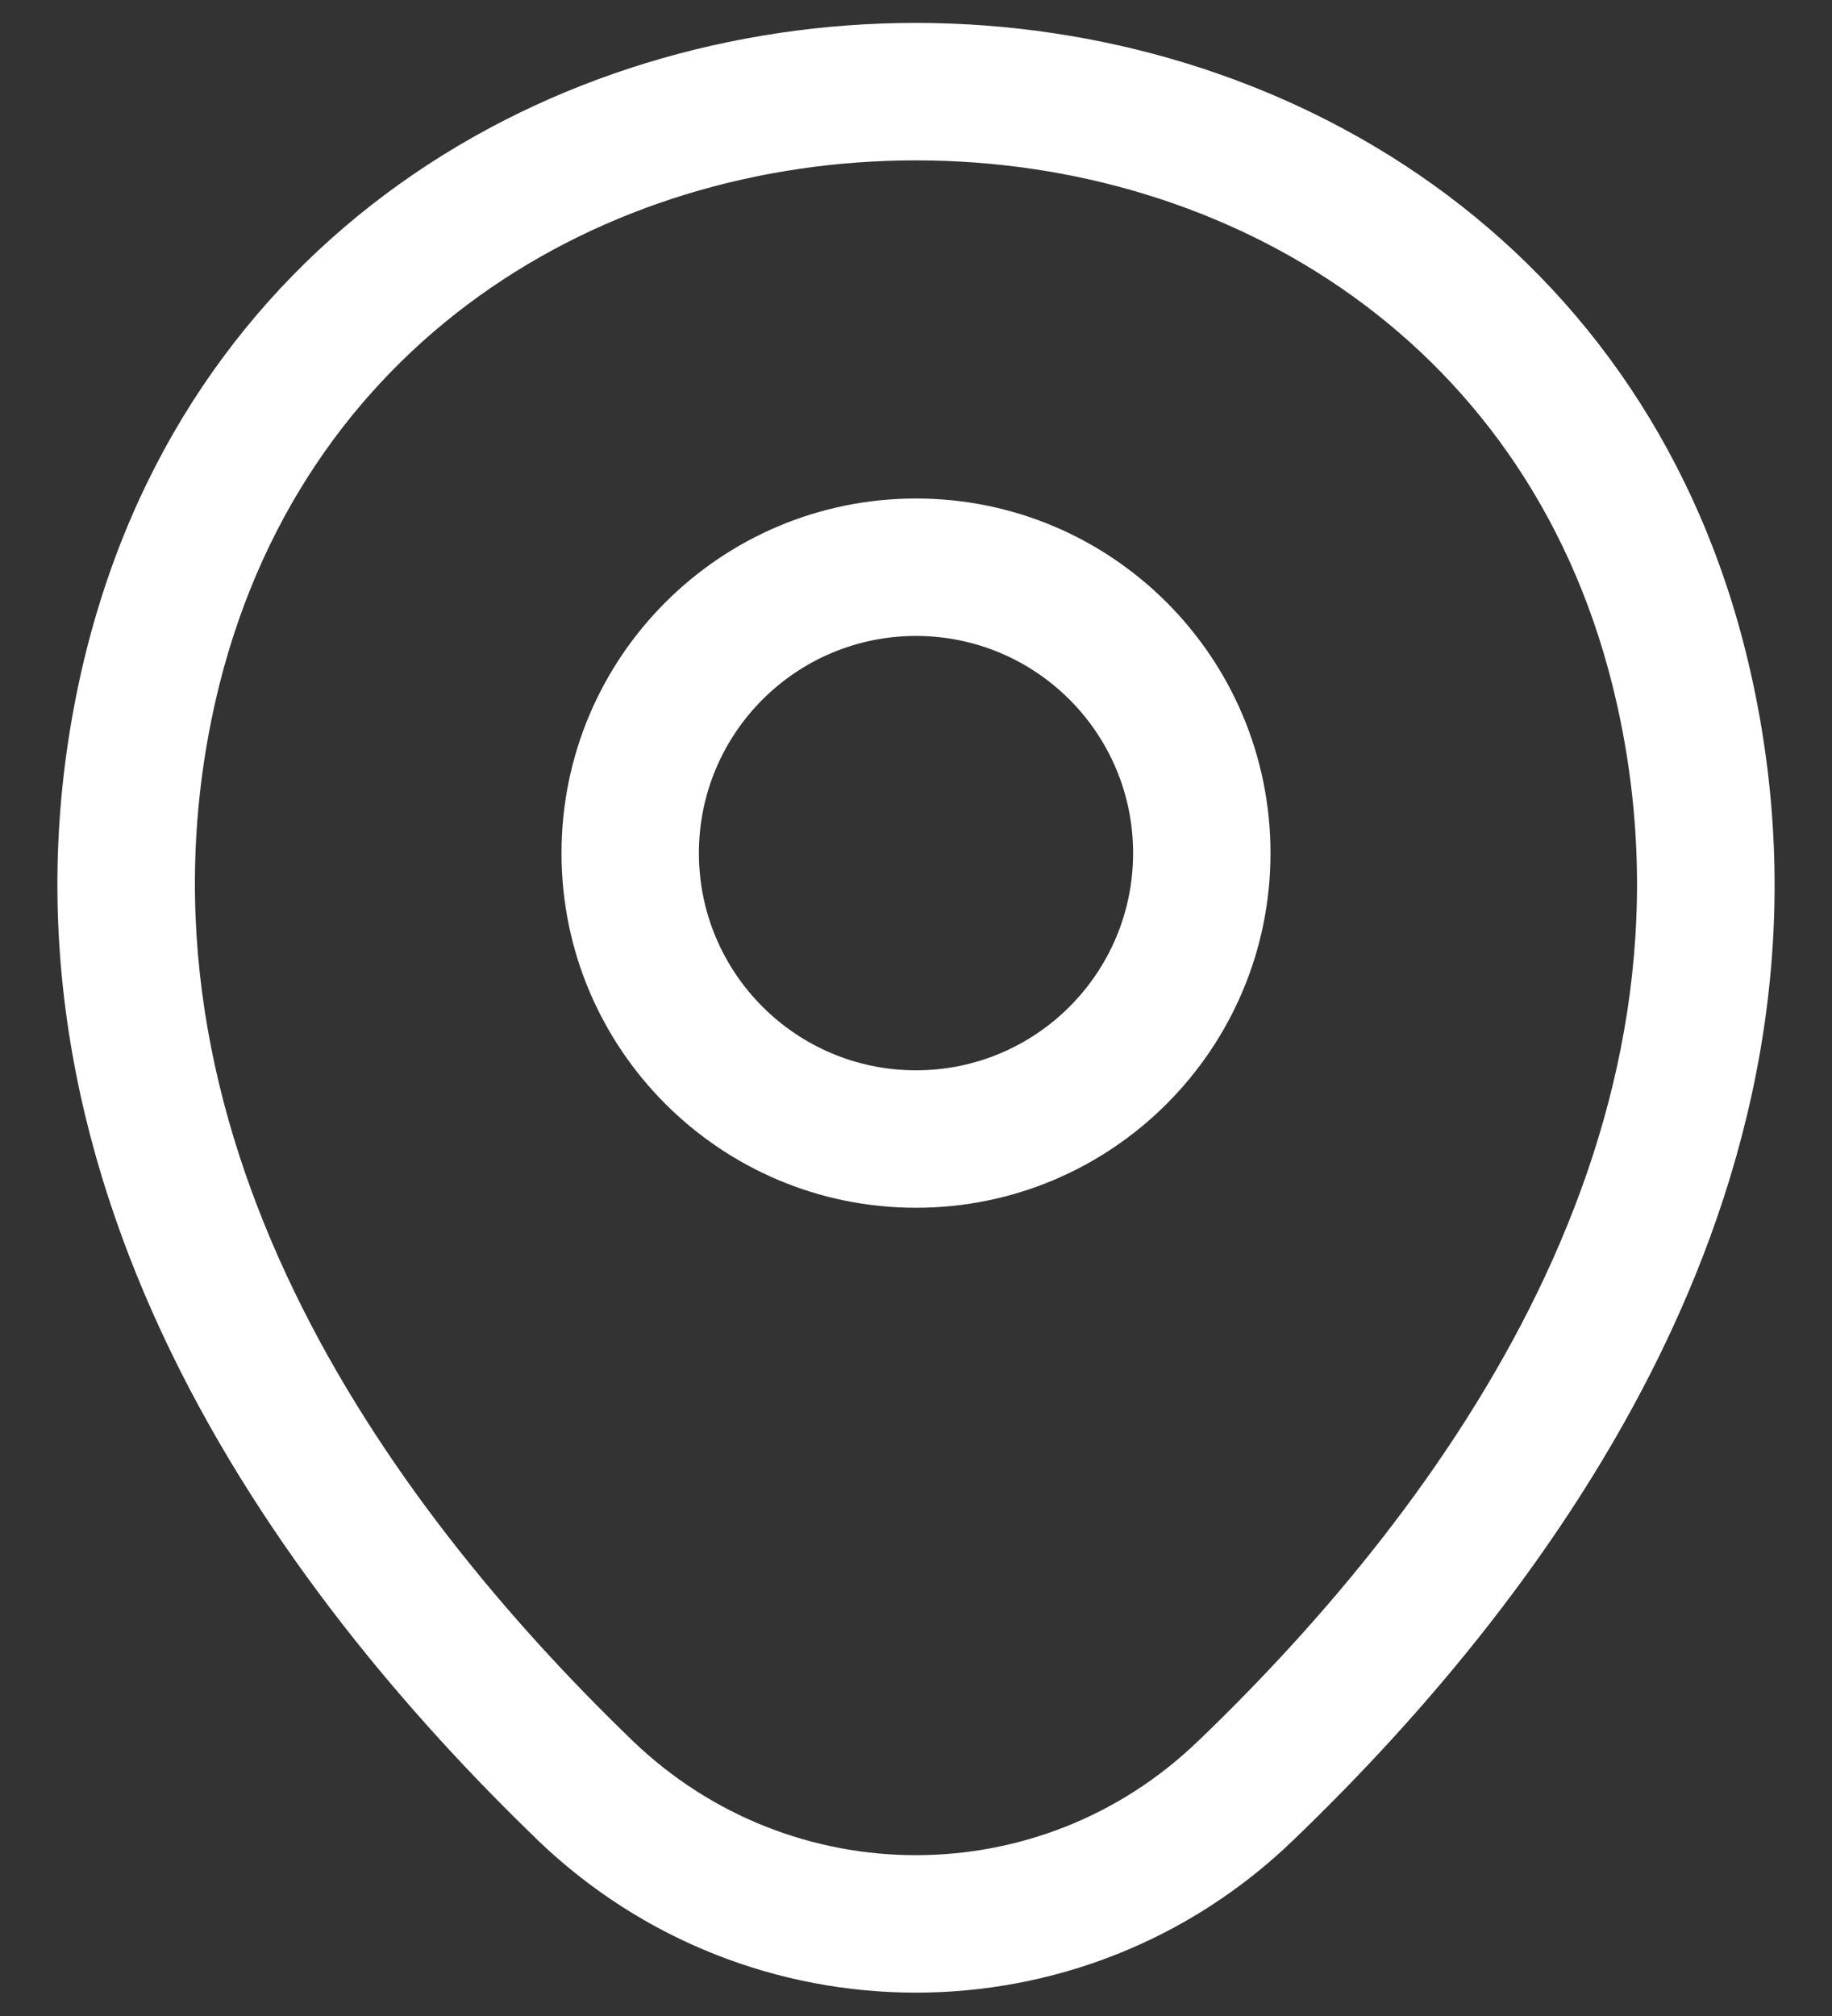 <svg width="20" height="22" viewBox="0 0 20 22" fill="none" xmlns="http://www.w3.org/2000/svg">
<rect x="0" y="0" width="20" height="22" fill="#333333" stroke="none"/>
<path fill-rule="evenodd" clip-rule="evenodd" d="M10 6.94C8.691 6.94 7.63 8.001 7.63 9.31C7.63 10.619 8.691 11.68 10 11.68C11.309 11.68 12.37 10.619 12.37 9.31C12.37 8.001 11.309 6.94 10 6.94ZM6.13 9.31C6.13 7.173 7.863 5.44 10 5.44C12.137 5.44 13.87 7.173 13.87 9.31C13.87 11.447 12.137 13.18 10 13.18C7.863 13.18 6.13 11.447 6.13 9.31Z" fill="white"/>
<path fill-rule="evenodd" clip-rule="evenodd" d="M10.003 1.75C6.587 1.748 3.245 3.73 2.351 7.656C1.294 12.326 4.188 16.376 6.91 19C8.641 20.661 11.361 20.659 13.079 19L13.081 18.999C15.812 16.376 18.706 12.335 17.648 7.666L17.648 7.666C16.76 3.74 13.42 1.752 10.003 1.75ZM19.111 7.334C18.04 2.6 13.985 0.253 10.004 0.25C6.024 0.247 1.966 2.59 0.889 7.324L0.889 7.324C-0.354 12.814 3.072 17.384 5.87 20.08L5.87 20.081C8.18 22.299 11.819 22.301 14.12 20.08C16.928 17.383 20.354 12.824 19.111 7.334Z" fill="white"/>
</svg>
